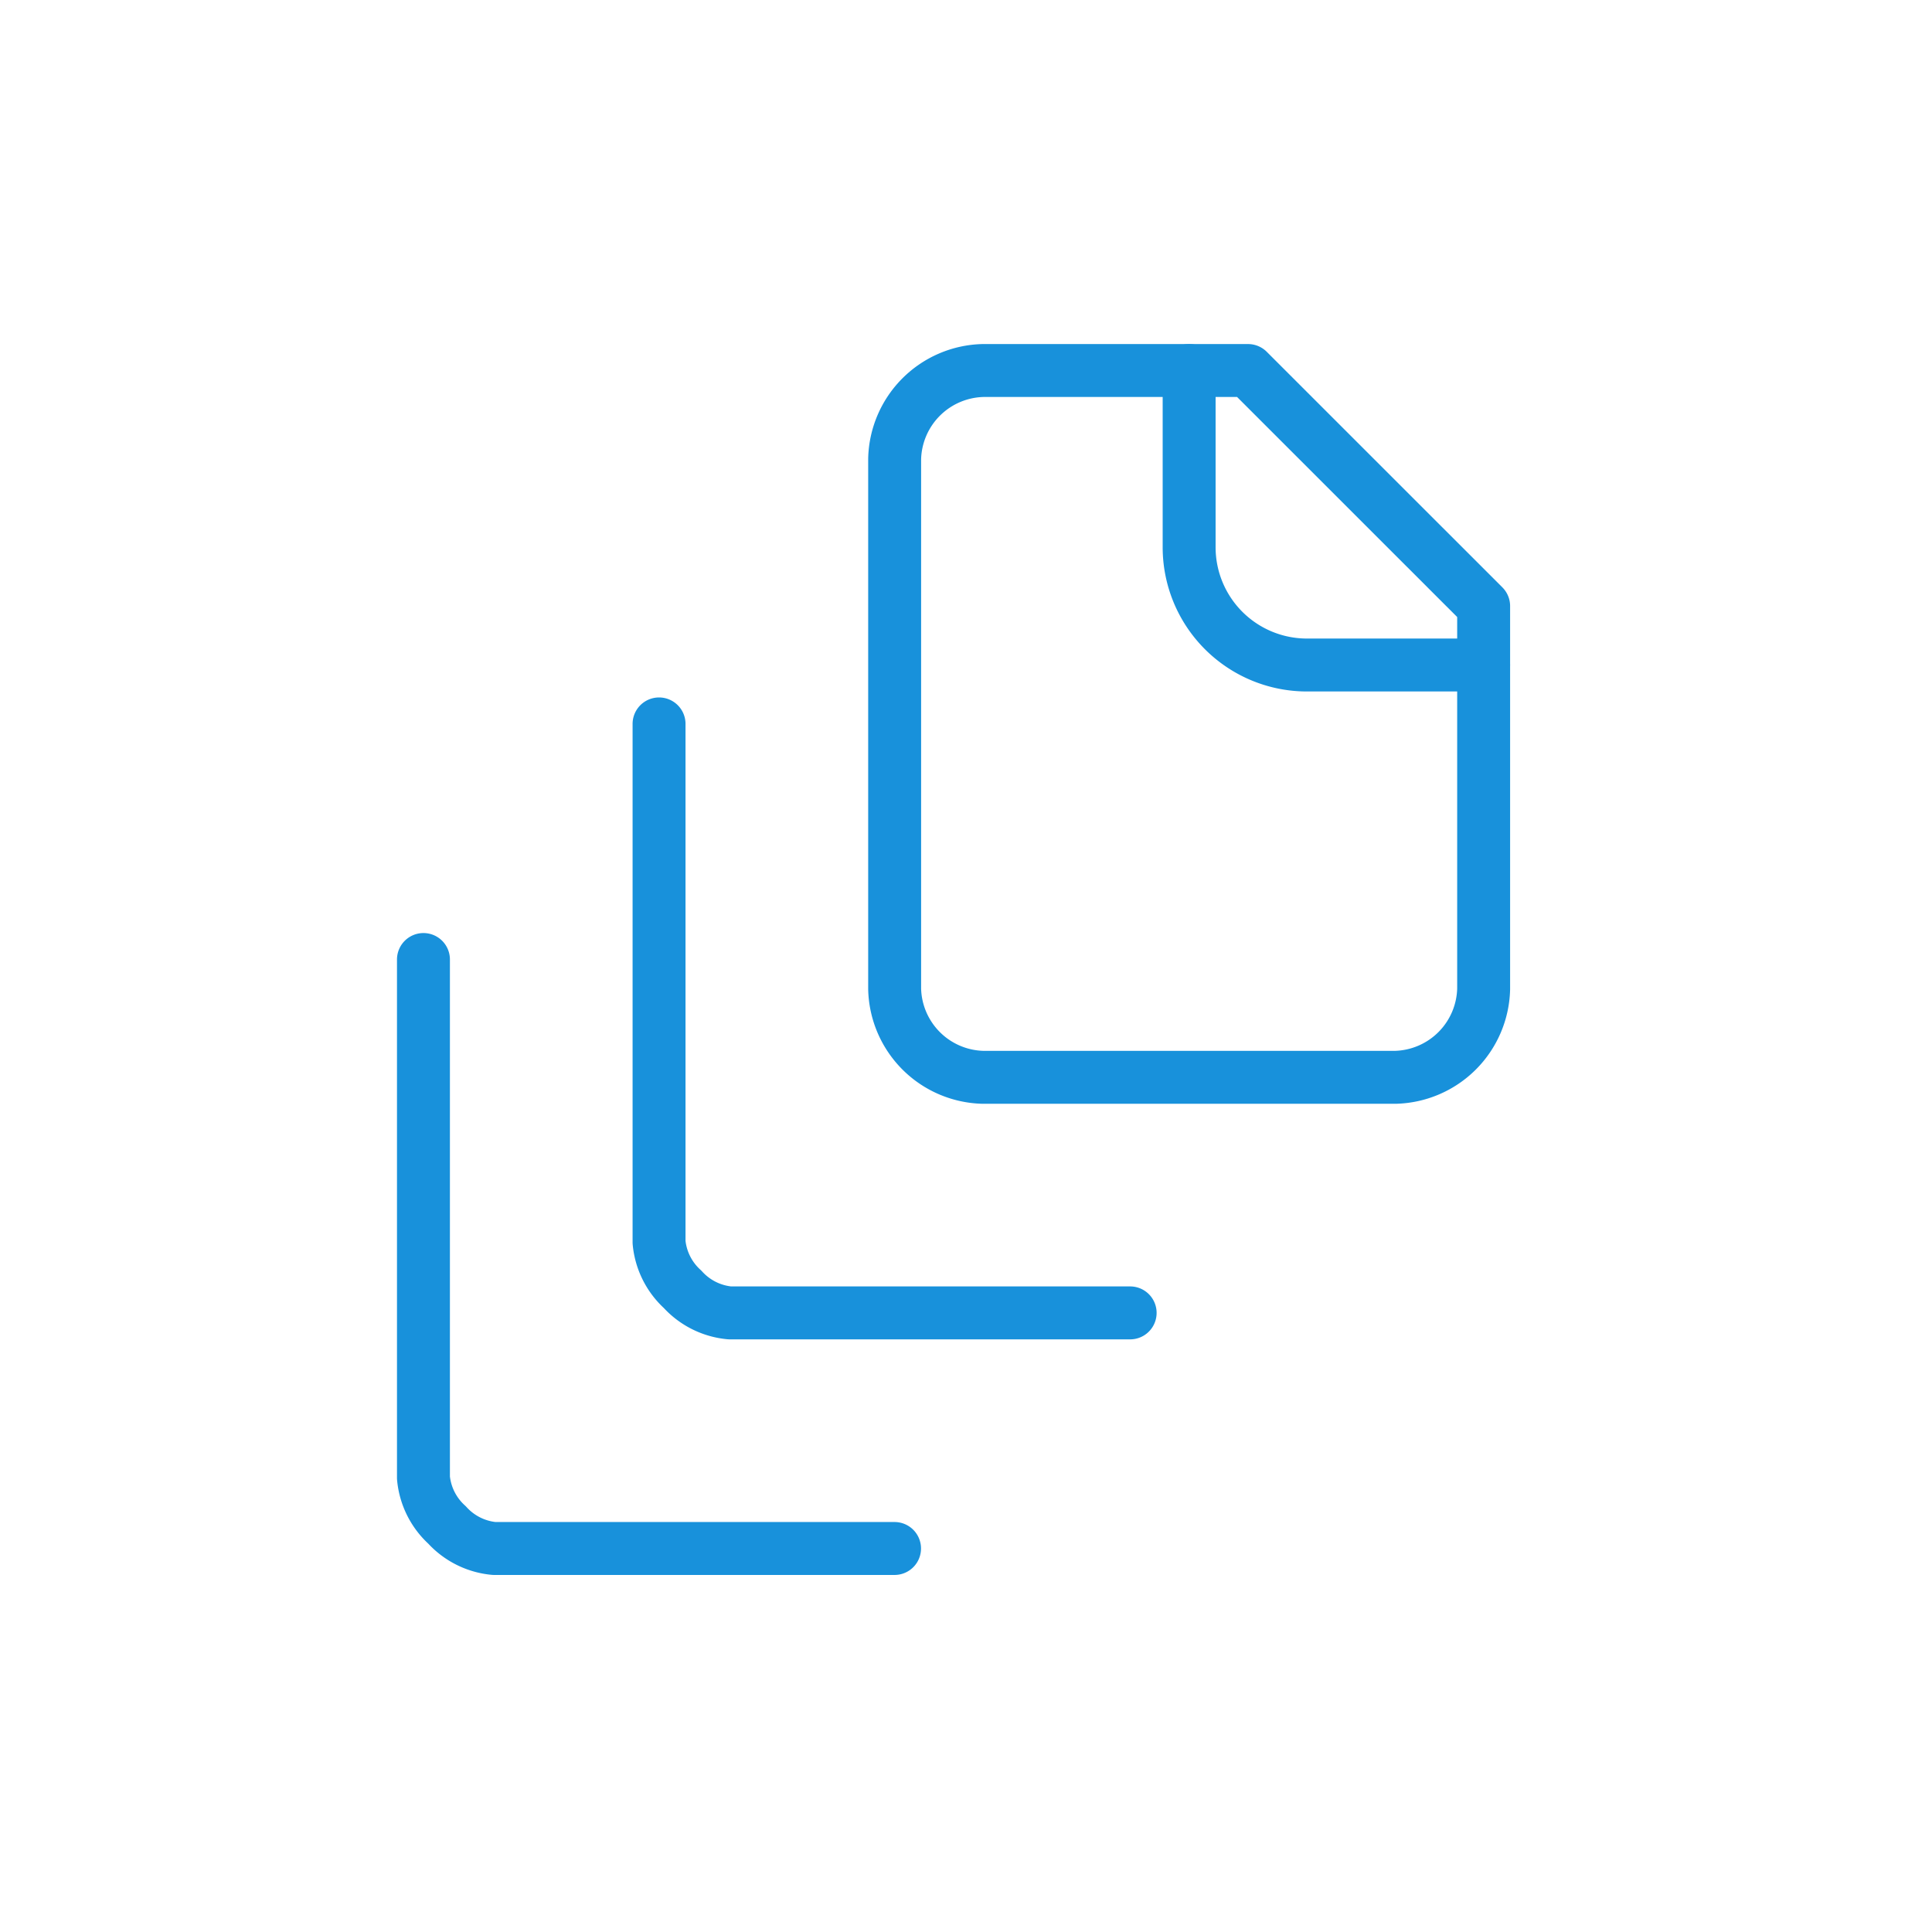 <?xml version="1.0" encoding="UTF-8"?> <svg xmlns="http://www.w3.org/2000/svg" xmlns:xlink="http://www.w3.org/1999/xlink" width="73" height="73" viewBox="0 0 73 73"><defs><clipPath id="clip-Icon-documents-optimiser_1"><rect width="73" height="73"></rect></clipPath></defs><g id="Icon-documents-optimiser_1" data-name="Icon-documents-optimiser – 1" clip-path="url(#clip-Icon-documents-optimiser_1)"><g id="Groupe_497" data-name="Groupe 497" transform="translate(13 12)"><path id="Tracé_7189" data-name="Tracé 7189" d="M27.127,13.127H20.451A4.451,4.451,0,0,1,16,8.676V2" transform="translate(15.931)" fill="none" stroke="#1891db" stroke-linecap="round" stroke-linejoin="round" stroke-width="2"></path><path id="Tracé_7190" data-name="Tracé 7190" d="M33.255,10.9V25.368a3.423,3.423,0,0,1-3.338,3.338H14.338A3.423,3.423,0,0,1,11,25.368V5.338A3.423,3.423,0,0,1,14.338,2H24.353Z" transform="translate(9.804)" fill="none" stroke="#1891db" stroke-linecap="round" stroke-linejoin="round" stroke-width="2"></path><path id="Tracé_7191" data-name="Tracé 7191" d="M7,8V27.584a2.747,2.747,0,0,0,.89,1.78,2.747,2.747,0,0,0,1.78.89H24.8" transform="translate(4.902 7.353)" fill="none" stroke="#1891db" stroke-linecap="round" stroke-linejoin="round" stroke-width="2"></path><path id="Tracé_7192" data-name="Tracé 7192" d="M3,12V31.584a2.747,2.747,0,0,0,.89,1.78,2.747,2.747,0,0,0,1.78.89H20.8" transform="translate(0 12.255)" fill="none" stroke="#1891db" stroke-linecap="round" stroke-linejoin="round" stroke-width="2"></path></g></g></svg> 